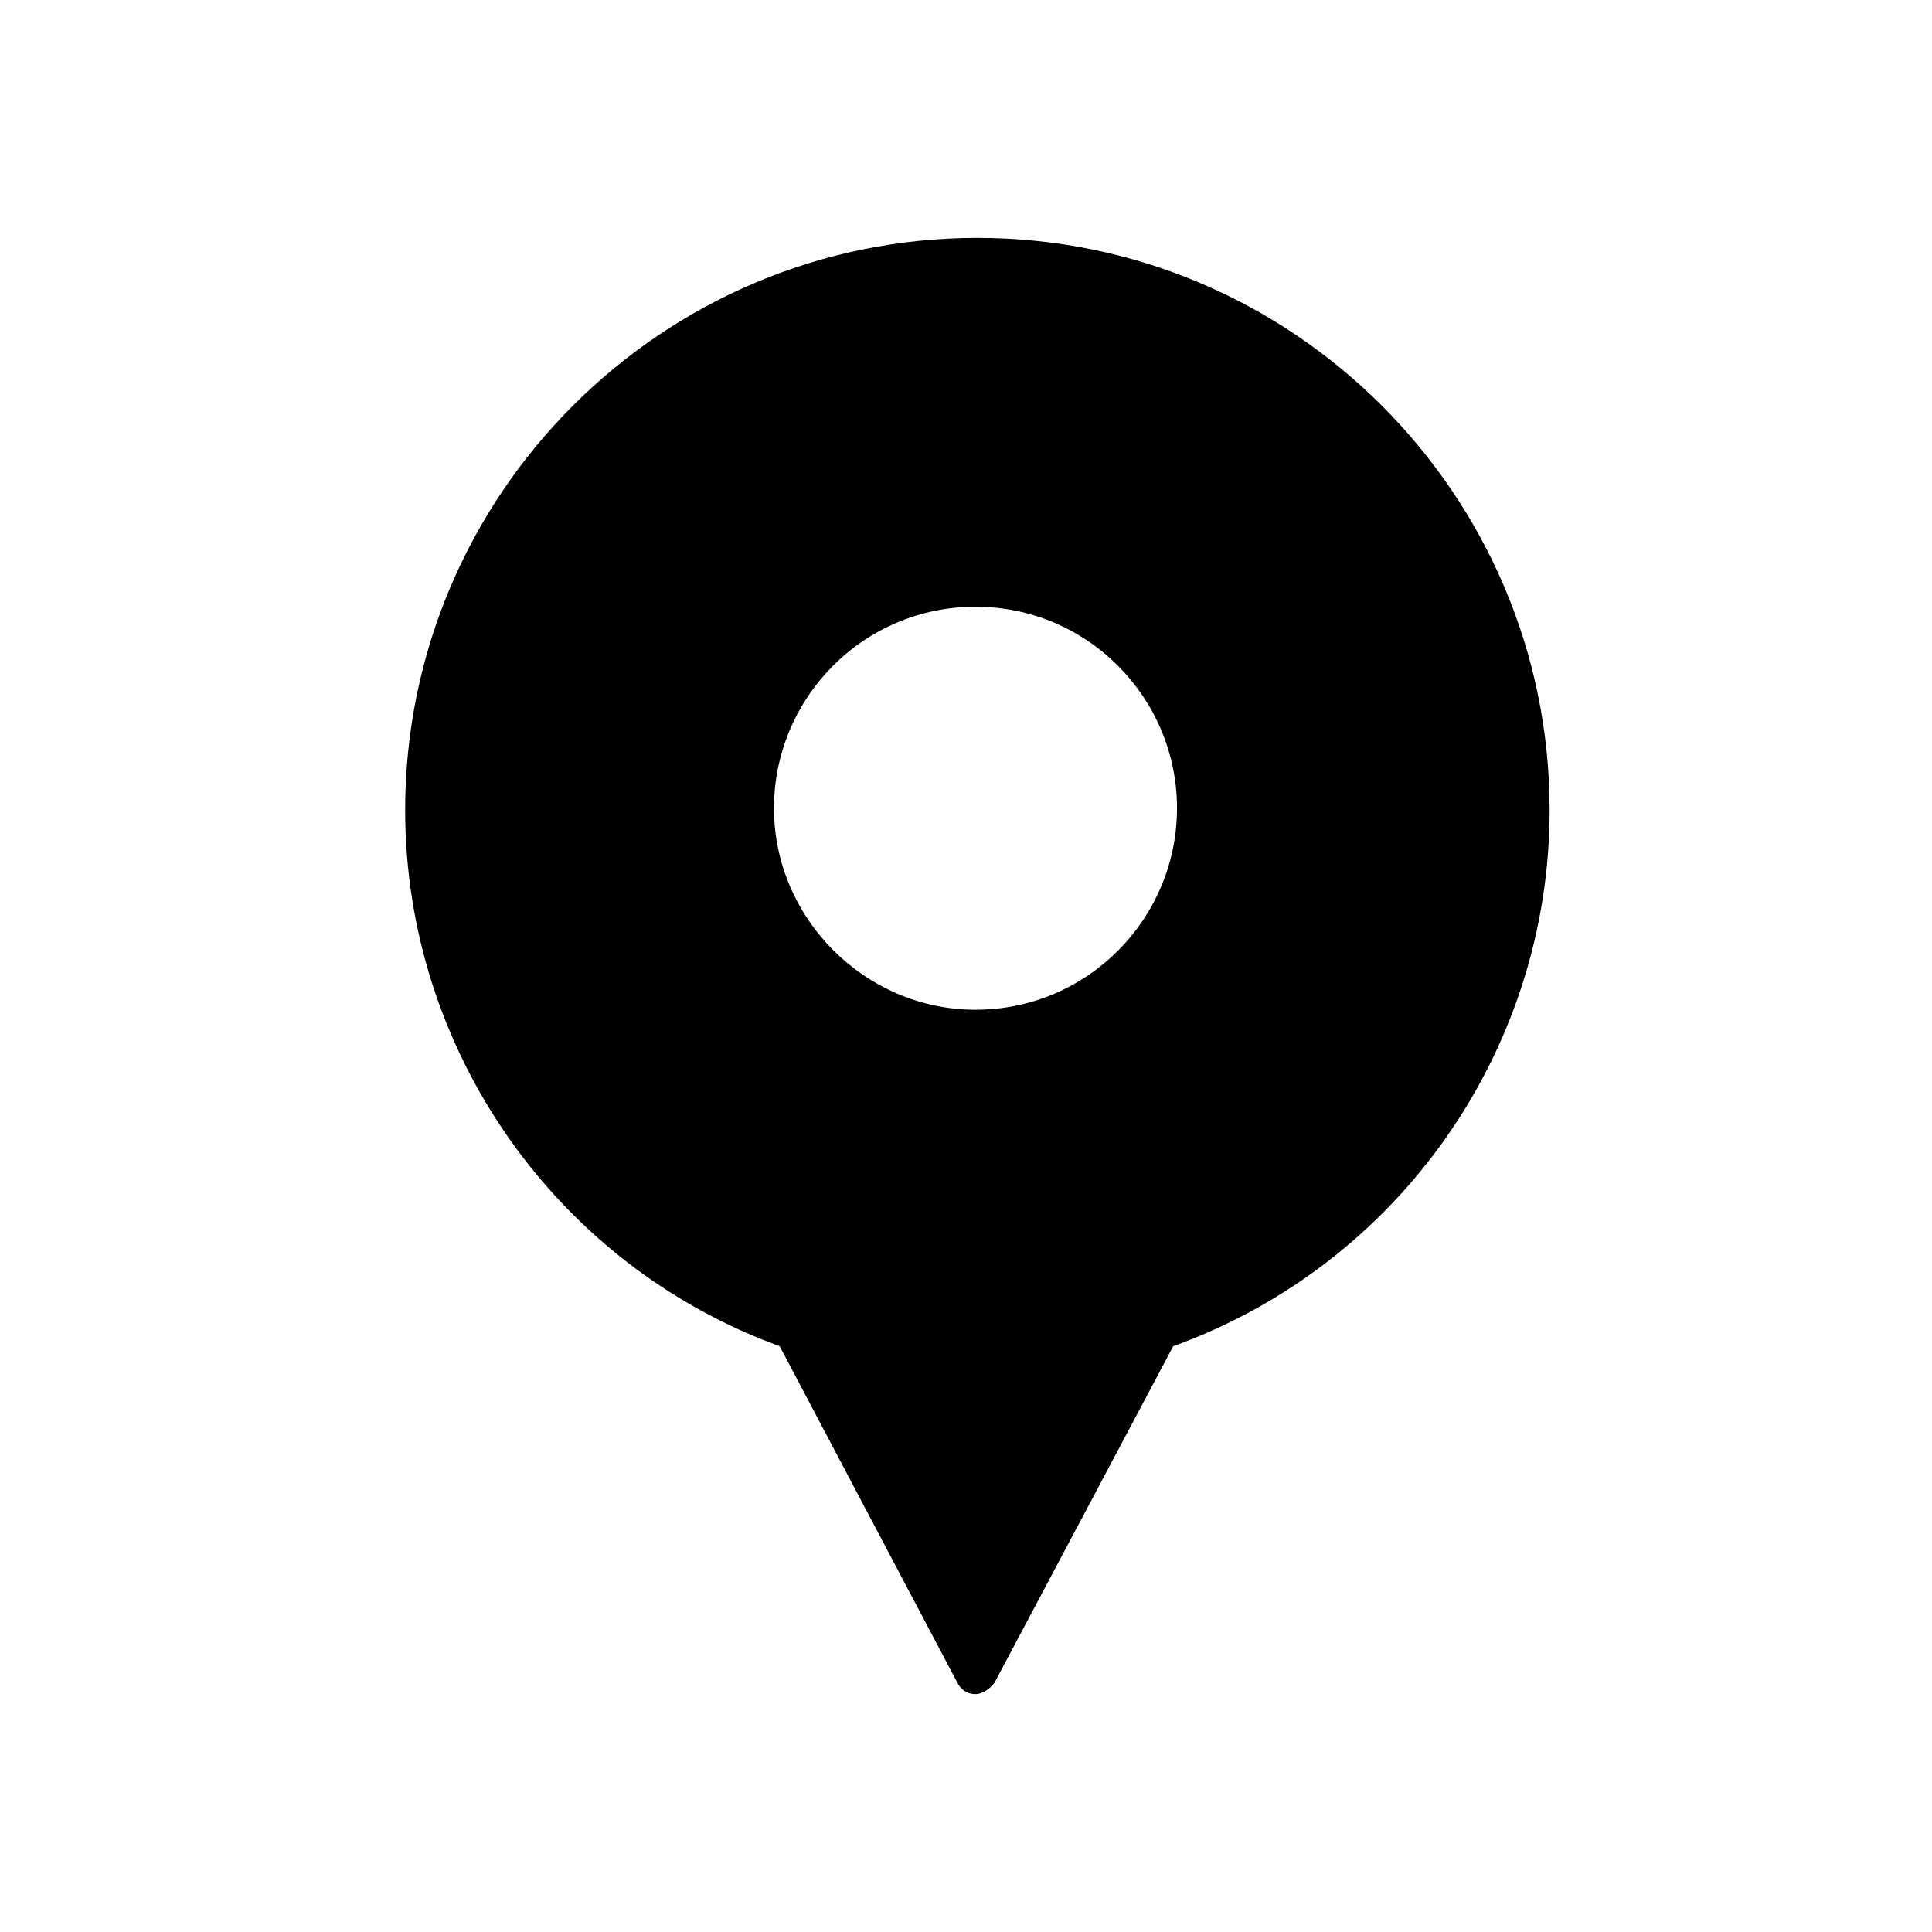 <?xml version="1.0" encoding="UTF-8"?>
<!-- The Best Svg Icon site in the world: iconSvg.co, Visit us! https://iconsvg.co -->
<svg fill="#000000" width="800px" height="800px" version="1.1" viewBox="144 144 512 512" xmlns="http://www.w3.org/2000/svg">
 <path d="m403.02 207.04c-83.633 0-151.65 68.016-151.65 151.65 0 63.48 39.801 120.41 99.25 142.07l47.359 89.68c1.008 1.512 2.519 2.519 4.535 2.519 1.512 0 3.527-1.008 5.039-3.023l47.359-89.176c59.953-21.664 99.754-78.594 99.754-142.07 0-83.633-68.016-151.65-151.65-151.65zm-0.504 204.55c-29.223 0-53.402-24.184-53.402-53.402 0-29.223 23.68-53.402 53.402-53.402 29.727 0 53.402 24.184 53.402 53.402 0.004 29.219-23.676 53.402-53.402 53.402z"/>
</svg>